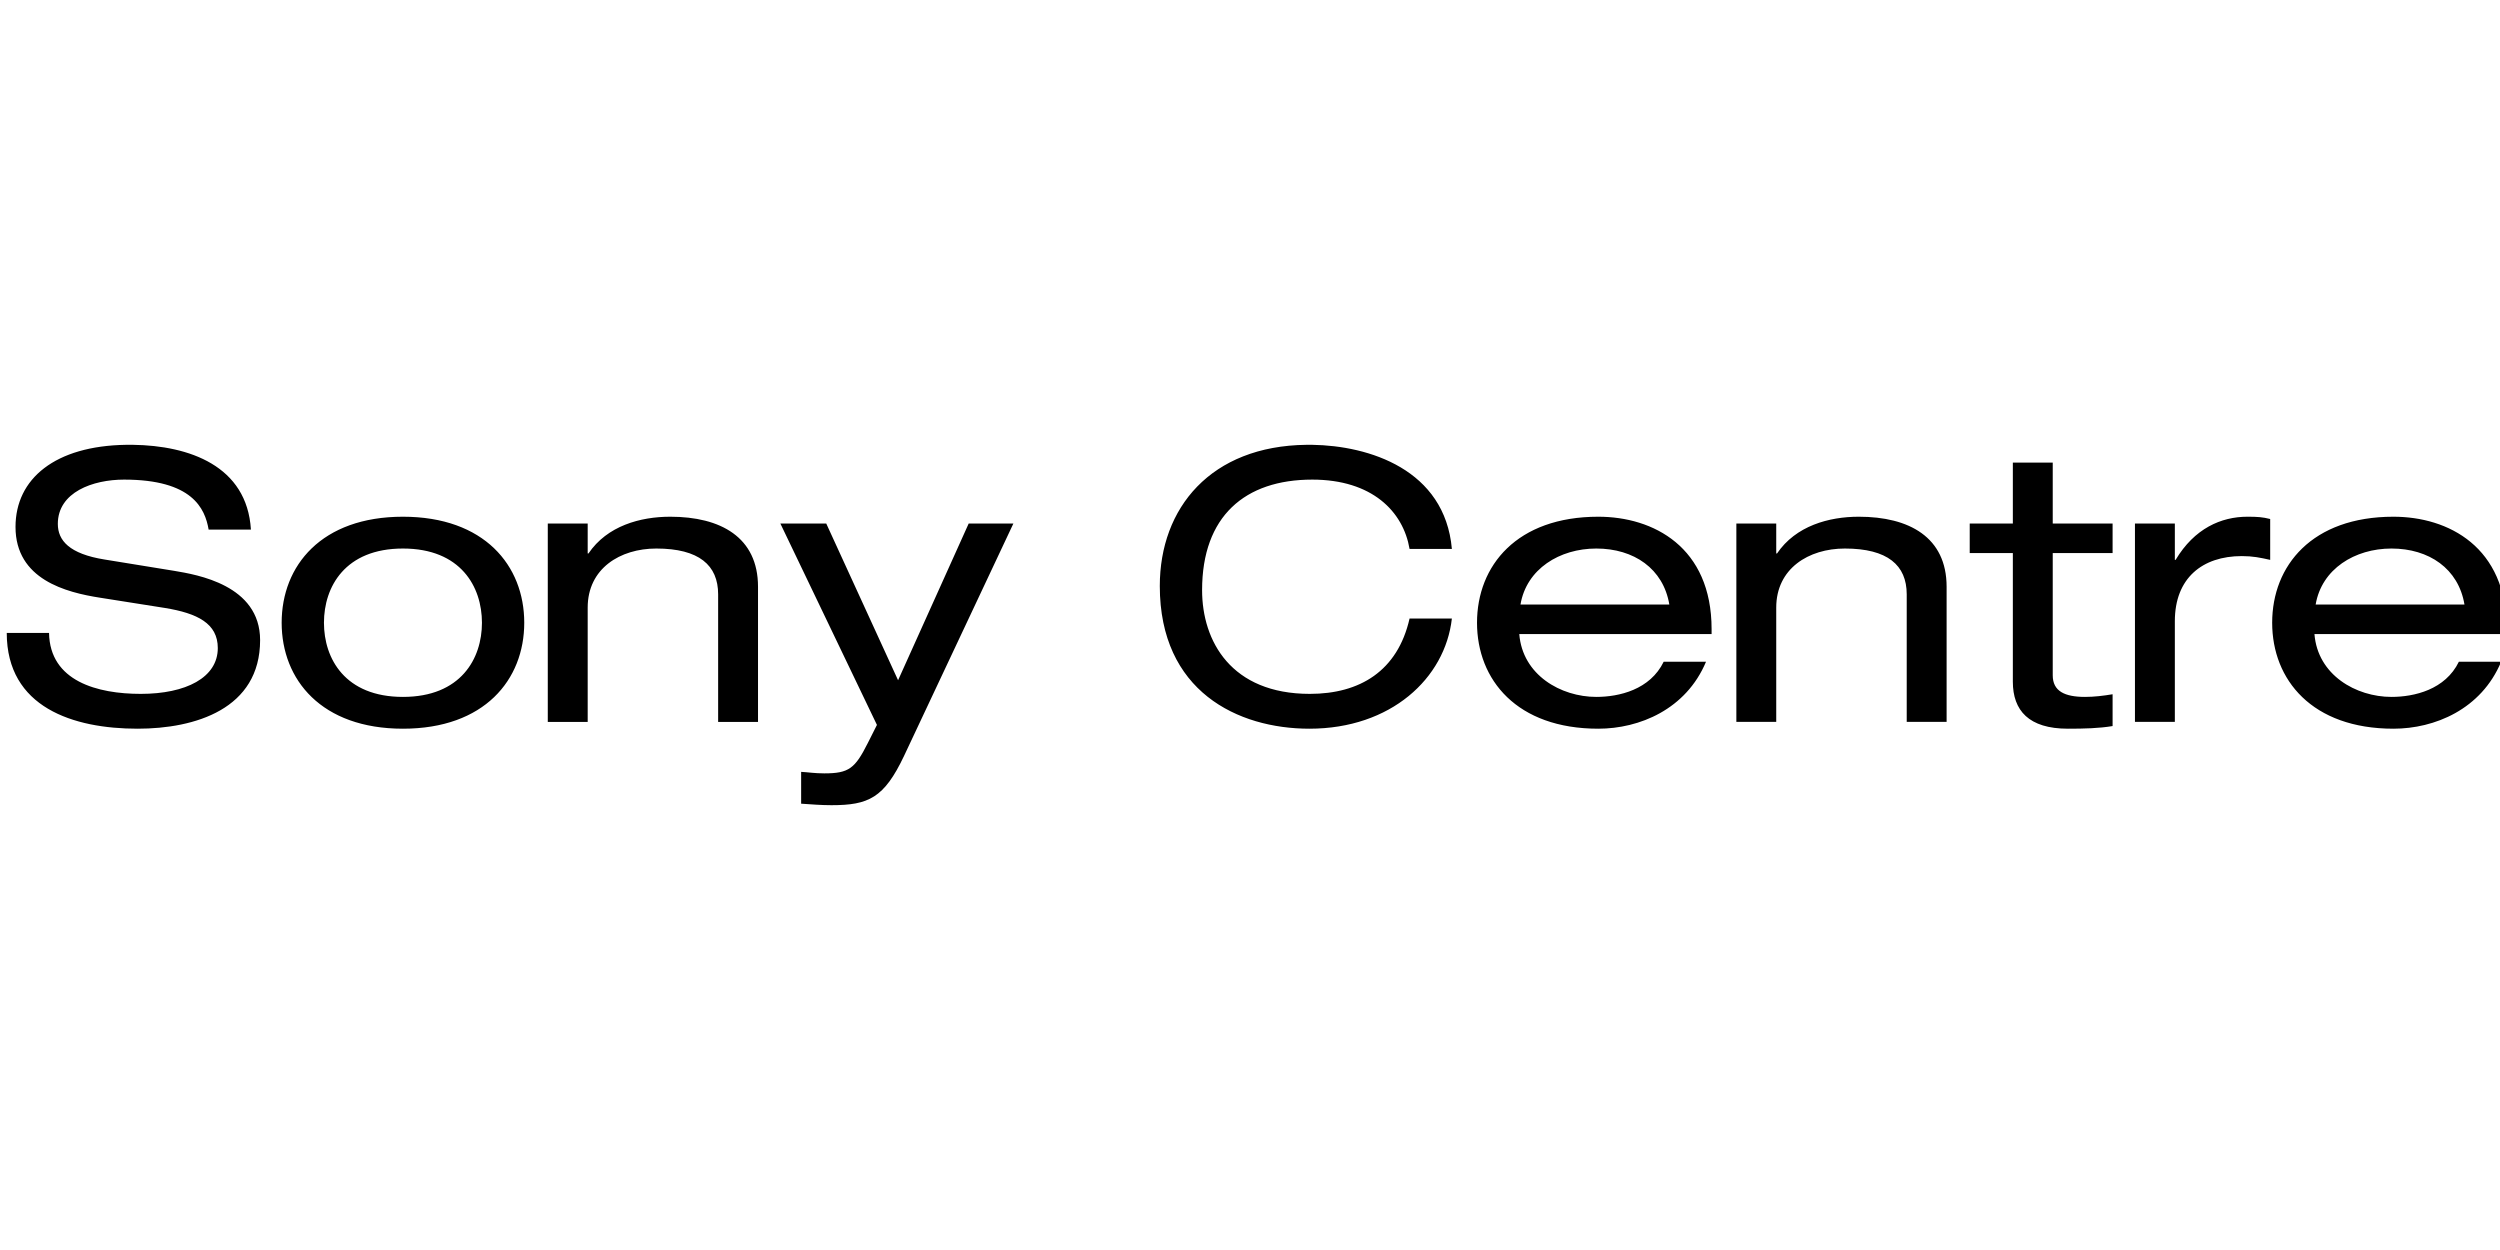 <?xml version="1.0" encoding="UTF-8"?> <svg xmlns="http://www.w3.org/2000/svg" width="160" height="80" viewBox="0 0 160 80" fill="none"><g clip-path="url(#clip0_237_2565)"><path d="M3.139 40.507C3.189 43.609 6.254 44.408 9.01 44.408C11.898 44.408 13.939 43.367 13.939 41.476C13.939 39.902 12.638 39.248 10.545 38.908L6.407 38.254C4.237 37.916 0.993 37.092 0.993 33.724C0.993 30.625 3.54 28.535 8.072 28.468H8.514C12.1 28.518 15.808 29.808 16.059 33.894H13.352C13.122 32.538 12.306 30.695 7.939 30.695C5.947 30.695 3.701 31.496 3.701 33.529C3.701 34.596 4.442 35.446 6.687 35.808L11.157 36.535C12.587 36.777 16.647 37.432 16.647 40.968C16.647 45.377 12.485 46.637 8.806 46.637C4.696 46.637 0.432 45.281 0.432 40.507H3.139ZM25.788 35.106C22.086 35.106 20.733 37.554 20.733 39.856C20.733 42.156 22.086 44.602 25.788 44.602C29.49 44.602 30.845 42.156 30.845 39.856C30.845 37.554 29.49 35.106 25.788 35.106ZM25.788 33.07C30.998 33.07 33.552 36.195 33.552 39.856C33.552 43.511 30.998 46.637 25.788 46.637C20.578 46.637 18.026 43.511 18.026 39.856C18.026 36.195 20.578 33.07 25.788 33.07ZM35.058 33.506H37.612V35.421H37.663C38.861 33.652 40.98 33.07 42.897 33.07C46.114 33.07 48.513 34.378 48.513 37.553V46.202H45.961V38.037C45.961 36.171 44.734 35.106 42.004 35.106C39.68 35.106 37.612 36.39 37.612 38.884V46.202H35.058V33.506ZM61.996 33.506H64.857L57.858 48.38C56.583 51.071 55.587 51.532 53.214 51.532C52.575 51.532 51.934 51.482 51.273 51.436V49.399C51.731 49.423 52.141 49.496 52.753 49.496C54.334 49.496 54.72 49.181 55.538 47.558L56.124 46.395L49.943 33.506H52.88L57.477 43.536L61.996 33.506ZM90.212 35.13C89.803 32.731 87.812 30.695 83.984 30.695C79.668 30.695 76.934 33.045 76.934 37.77C76.934 41.039 78.798 44.408 83.829 44.408C87.02 44.408 89.447 42.954 90.212 39.587H92.92C92.486 43.415 89.013 46.637 83.803 46.637C79.209 46.637 74.227 44.238 74.227 37.504C74.227 32.506 77.491 28.536 83.618 28.468H83.981C87.611 28.522 92.468 30.041 92.92 35.13H90.212ZM106.837 38.69C106.452 36.39 104.564 35.106 102.164 35.106C99.814 35.106 97.694 36.413 97.311 38.69H106.837ZM97.234 40.582C97.44 43.197 99.889 44.602 102.164 44.602C103.618 44.602 105.61 44.141 106.477 42.349H109.186C107.908 45.401 104.919 46.637 102.29 46.637C97.082 46.637 94.529 43.511 94.529 39.856C94.529 36.195 97.082 33.07 102.29 33.07C105.814 33.07 109.542 35.007 109.542 40.266V40.582H97.234ZM111.127 33.506H113.679V35.421H113.731C114.93 33.652 117.05 33.07 118.965 33.07C122.183 33.07 124.583 34.378 124.583 37.553V46.2H122.03V38.037C122.03 36.171 120.804 35.106 118.071 35.106C115.747 35.106 113.679 36.39 113.679 38.884V46.2H111.127V33.506ZM128.822 29.605H131.375V33.506H135.206V35.396H131.375V43.219C131.375 44.238 132.142 44.602 133.442 44.602C134.032 44.602 134.616 44.53 135.206 44.432V46.468C134.337 46.613 133.393 46.637 132.345 46.637C129.846 46.637 128.822 45.474 128.822 43.632V35.396H126.062V33.506H128.822V29.605ZM136.637 33.506H139.19V35.832H139.239C140.44 33.821 142.151 33.07 143.837 33.07C144.476 33.07 144.807 33.093 145.292 33.216V35.832C144.652 35.687 144.169 35.59 143.478 35.59C140.952 35.59 139.19 36.995 139.19 39.757V46.2H136.637V33.506ZM157.726 38.69C157.343 36.39 155.453 35.106 153.055 35.106C150.707 35.106 148.586 36.413 148.202 38.69H157.726ZM148.125 40.582C148.33 43.197 150.78 44.602 153.055 44.602C154.509 44.602 156.5 44.141 157.369 42.349H160.074C158.801 45.401 155.813 46.637 153.18 46.637C147.974 46.637 145.419 43.511 145.419 39.856C145.419 36.195 147.974 33.07 153.18 33.07C156.705 33.07 160.432 35.007 160.432 40.266V40.582H148.125Z" fill="black"></path></g><defs><clipPath id="clip0_237_2565"><rect width="160" height="80" fill="white"></rect></clipPath></defs></svg> 